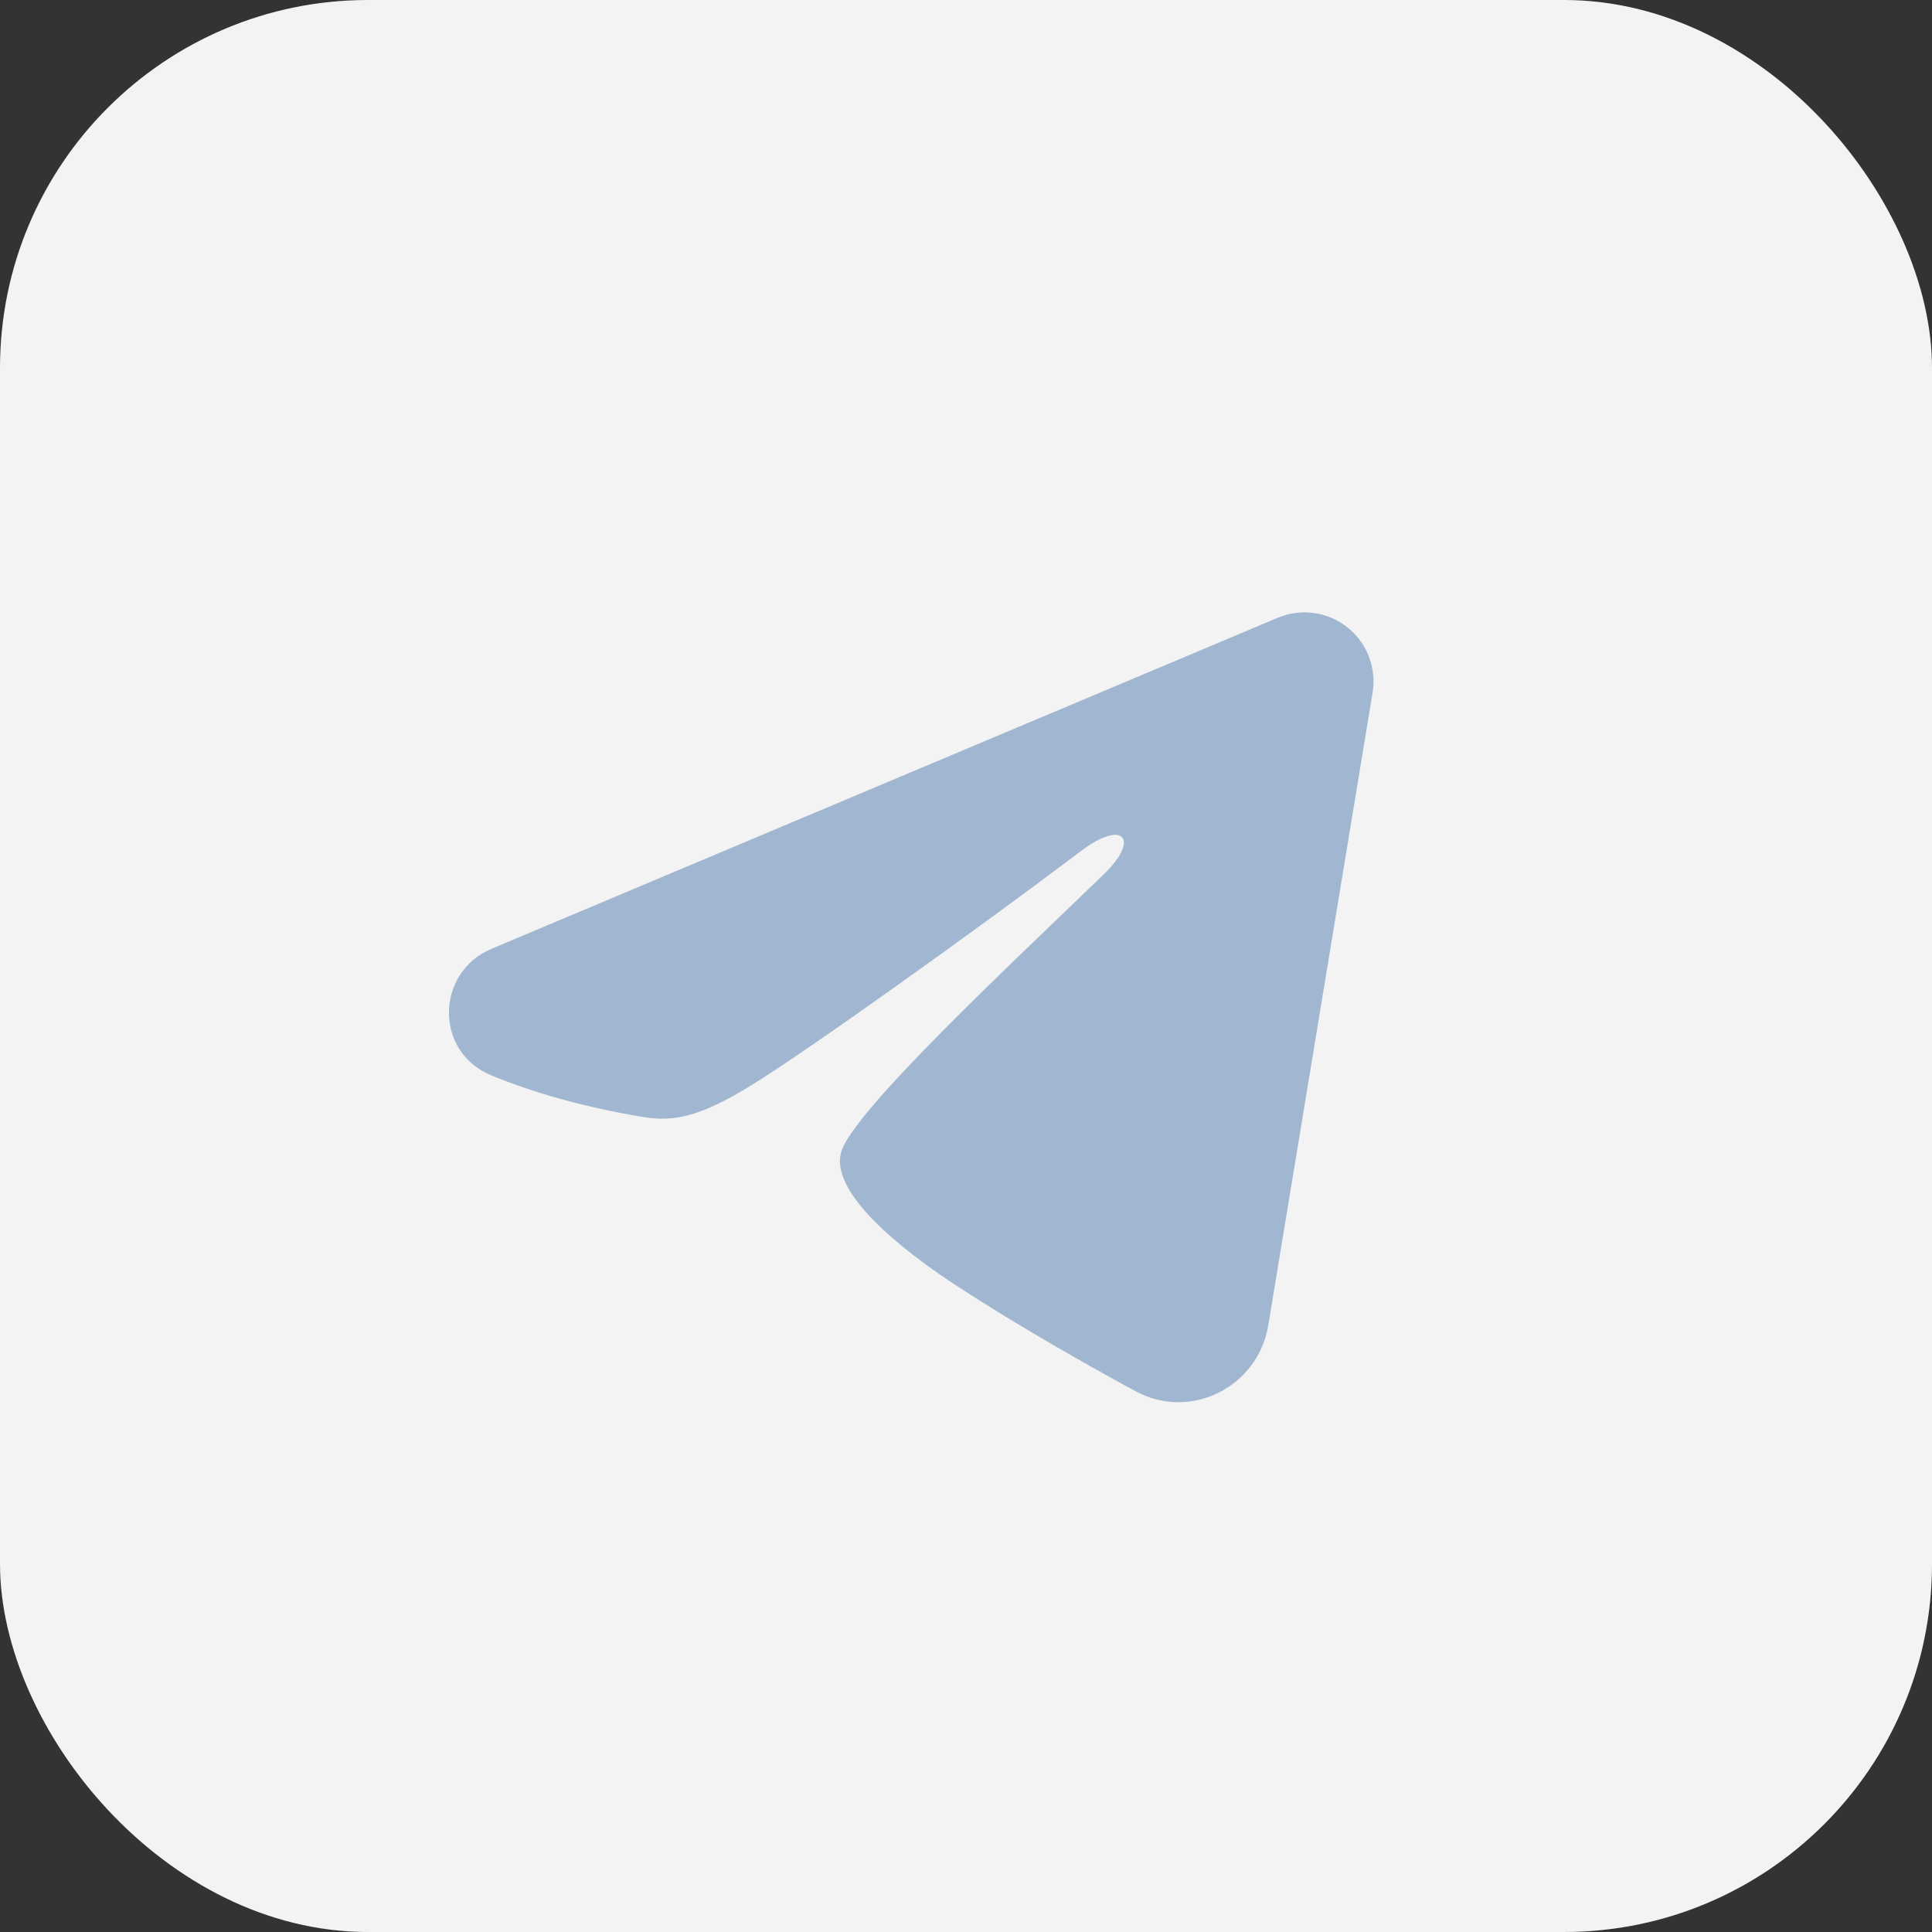 <?xml version="1.0" encoding="UTF-8"?> <svg xmlns="http://www.w3.org/2000/svg" width="42" height="42" viewBox="0 0 42 42" fill="none"><rect x="0" y="0" width="42" height="42" fill="#333333" stroke="none"/><rect width="42" height="42" rx="8" fill="#F3F3F3"></rect><path fill-rule="evenodd" clip-rule="evenodd" d="M27.777 13.43C28.024 13.326 28.295 13.29 28.56 13.326C28.826 13.362 29.077 13.469 29.288 13.635C29.498 13.801 29.66 14.02 29.757 14.27C29.854 14.52 29.883 14.791 29.839 15.056L27.571 28.813C27.351 30.14 25.895 30.901 24.678 30.24C23.66 29.687 22.148 28.835 20.788 27.946C20.108 27.501 18.025 26.076 18.281 25.062C18.501 24.195 22.001 20.937 24.001 19C24.786 18.239 24.428 17.8 23.501 18.5C21.199 20.238 17.503 22.881 16.281 23.625C15.203 24.281 14.641 24.393 13.969 24.281C12.743 24.077 11.606 23.761 10.678 23.376C9.424 22.856 9.485 21.132 10.677 20.63L27.777 13.43Z" fill="#A1B6D0"></path></svg> 